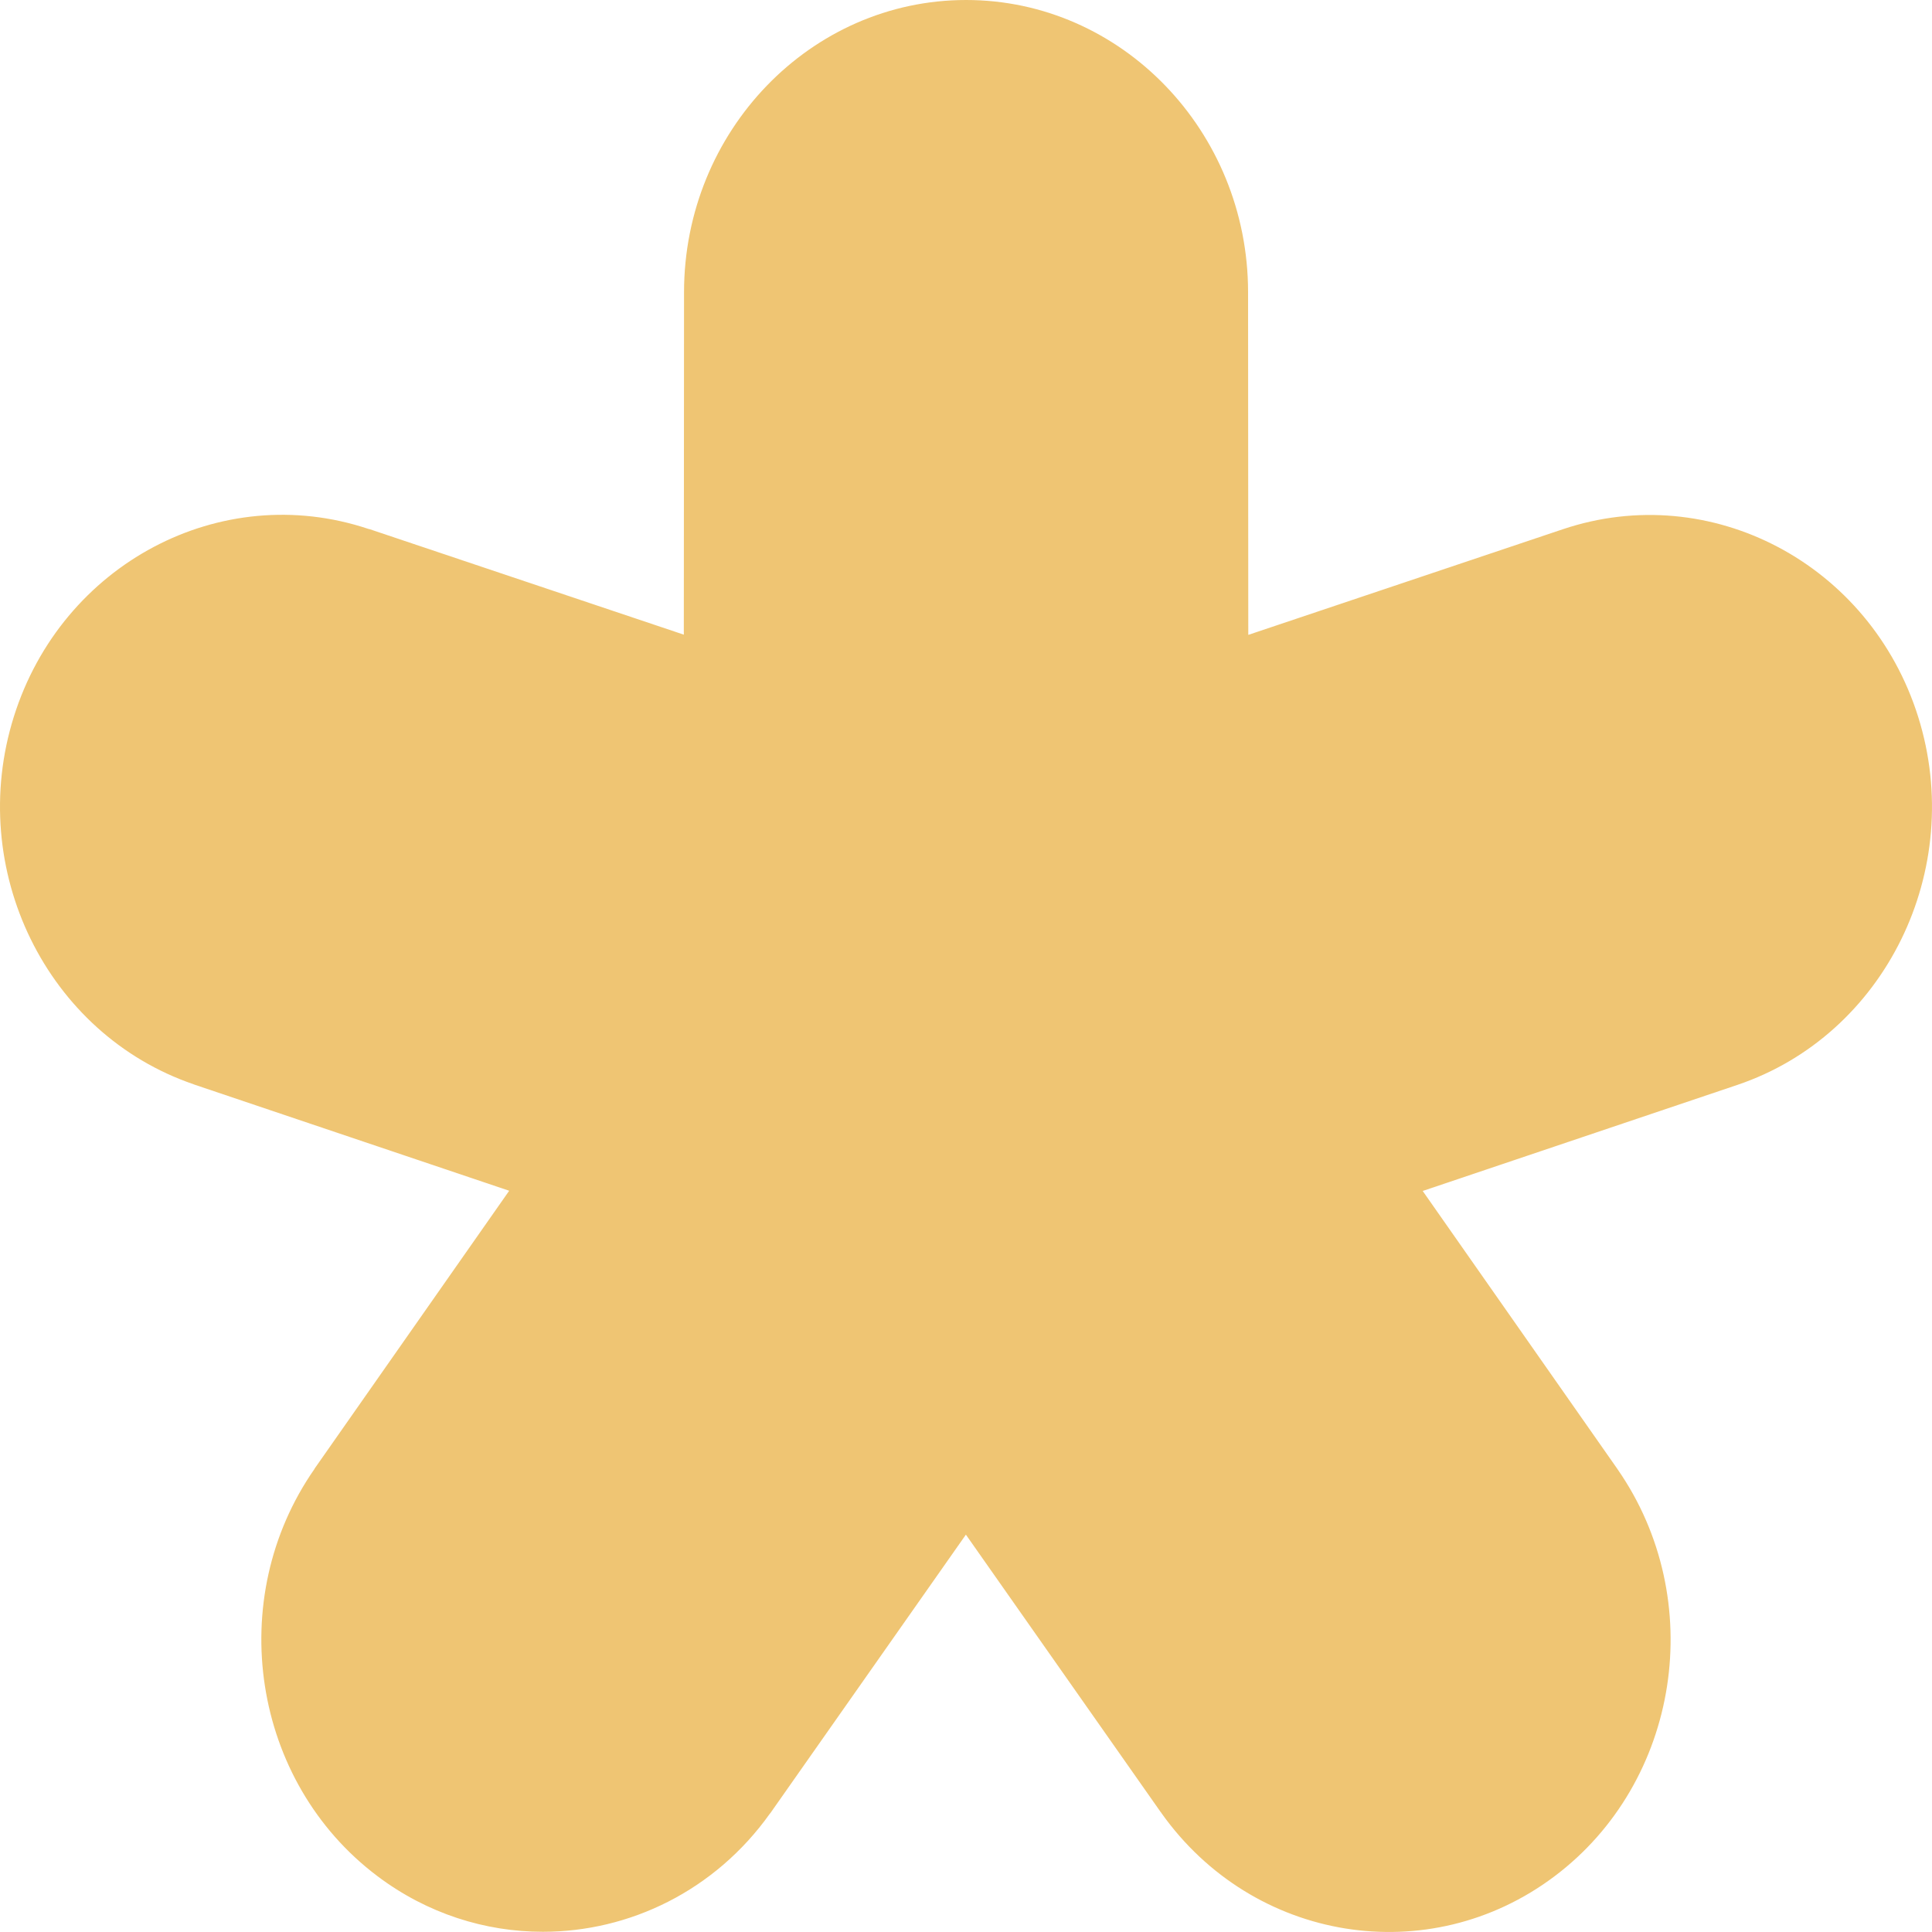 <?xml version="1.0" encoding="UTF-8"?> <svg xmlns="http://www.w3.org/2000/svg" width="18" height="18" viewBox="0 0 18 18" fill="none"> <path d="M3.517 17.48C3.982 17.83 4.522 17.998 5.058 17.998C5.865 17.998 6.661 17.616 7.173 16.897C7.175 16.896 7.176 16.894 7.177 16.892C7.179 16.891 7.18 16.889 7.181 16.887L7.183 16.885C7.184 16.883 7.185 16.881 7.186 16.88L8.999 14.298L10.812 16.88C10.814 16.883 10.816 16.885 10.818 16.887C10.819 16.888 10.819 16.889 10.82 16.891C11.674 18.095 13.315 18.36 14.483 17.481C15.652 16.602 15.914 14.902 15.07 13.688L15.068 13.685C15.067 13.683 15.066 13.681 15.064 13.679L13.255 11.096L16.186 10.108C17.562 9.644 18.319 8.104 17.871 6.678C17.423 5.252 15.938 4.468 14.56 4.931L11.63 5.915L11.628 2.721C11.627 1.221 10.448 0 9.001 0C7.553 0 6.374 1.221 6.373 2.722L6.371 5.913L3.44 4.929C3.438 4.929 3.437 4.929 3.436 4.929C3.434 4.928 3.432 4.927 3.43 4.927C2.055 4.469 0.576 5.253 0.129 6.677C-0.318 8.1 0.434 9.634 1.804 10.102C1.805 10.103 1.806 10.103 1.807 10.104L1.812 10.105L1.814 10.106L4.744 11.094L2.935 13.677C2.934 13.679 2.933 13.68 2.932 13.681C2.931 13.683 2.93 13.684 2.93 13.686C2.085 14.899 2.348 16.601 3.517 17.48Z" fill="#EFC573"></path> </svg> 